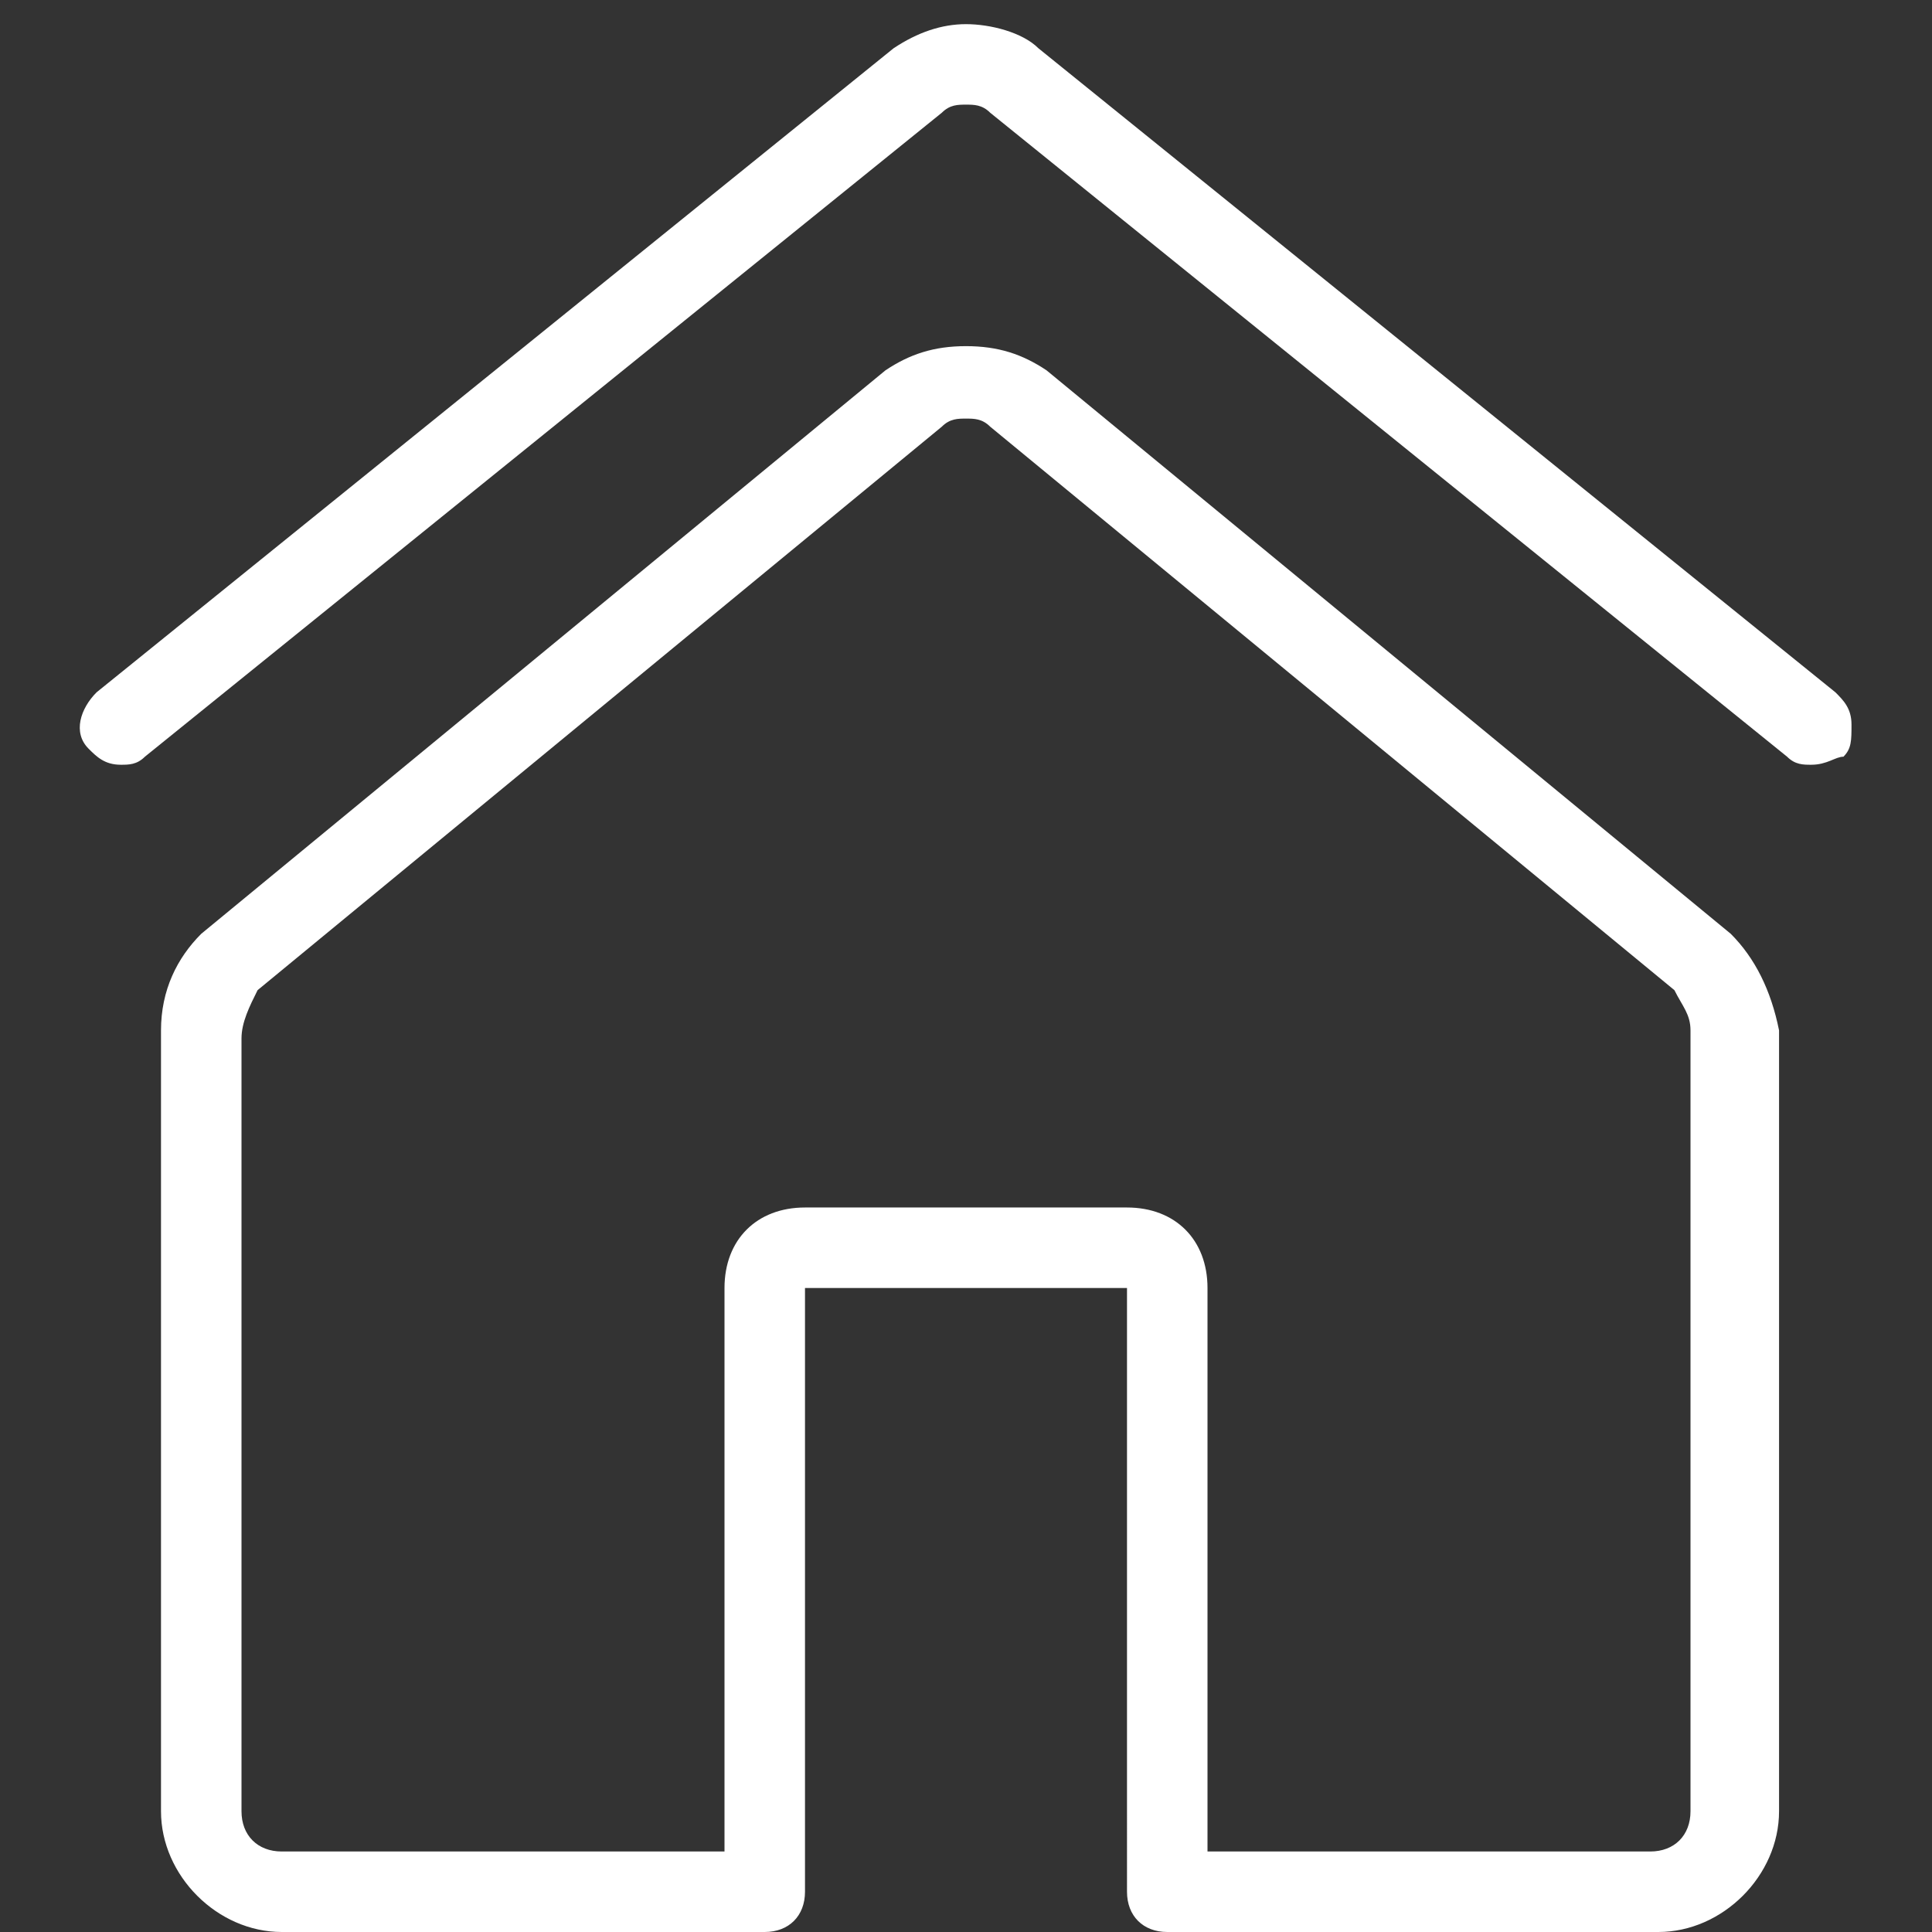 <?xml version="1.0" encoding="utf-8"?>
<!-- Generator: Adobe Illustrator 22.1.0, SVG Export Plug-In . SVG Version: 6.00 Build 0)  -->
<svg version="1.1" id="Layer_1" xmlns="http://www.w3.org/2000/svg" xmlns:xlink="http://www.w3.org/1999/xlink" x="0px" y="0px"
	 viewBox="0 0 24 24" style="enable-background:new 0 0 24 24;" xml:space="preserve">
<rect x="0" y="0" width="24" height="24" fill="#333333" stroke="none"/>
<style type="text/css">
	.st0{fill:#FFFFFF;}
</style>
<g>
	<title>house-4</title>
	<path class="st0" d="M22.5,9.5c-0.1,0-0.2,0-0.3-0.1l-9.9-8c-0.1-0.1-0.2-0.1-0.3-0.1c-0.1,0-0.2,0-0.3,0.1l-9.9,8
		C1.7,9.5,1.6,9.5,1.5,9.5c-0.2,0-0.3-0.1-0.4-0.2C0.9,9.1,1,8.8,1.2,8.6l9.9-8c0.3-0.2,0.6-0.3,0.9-0.3s0.7,0.1,0.9,0.3l9.9,8
		C22.9,8.7,23,8.8,23,9s0,0.3-0.1,0.4C22.8,9.4,22.7,9.5,22.5,9.5z"/>
	<path class="st0" d="M14.5,24c-0.3,0-0.5-0.2-0.5-0.5V16h-4v7.5c0,0.3-0.2,0.5-0.5,0.5h-6C2.7,24,2,23.3,2,22.5v-9.7
		c0-0.5,0.2-0.9,0.5-1.2l8.5-7c0.3-0.2,0.6-0.3,1-0.3c0.4,0,0.7,0.1,1,0.3l8.5,7c0.3,0.3,0.5,0.7,0.6,1.2l0,9.7
		c0,0.8-0.7,1.5-1.5,1.5H14.5z M20.5,23c0.3,0,0.5-0.2,0.5-0.5v-9.7c0-0.2-0.1-0.3-0.2-0.5l-8.5-7c-0.1-0.1-0.2-0.1-0.3-0.1
		c-0.1,0-0.2,0-0.3,0.1l-8.5,7C3.1,12.5,3,12.7,3,12.9l0,9.6C3,22.8,3.2,23,3.5,23H9v-7c0-0.6,0.4-1,1-1h4c0.6,0,1,0.4,1,1v7H20.5z"
		/>
</g>
</svg>
